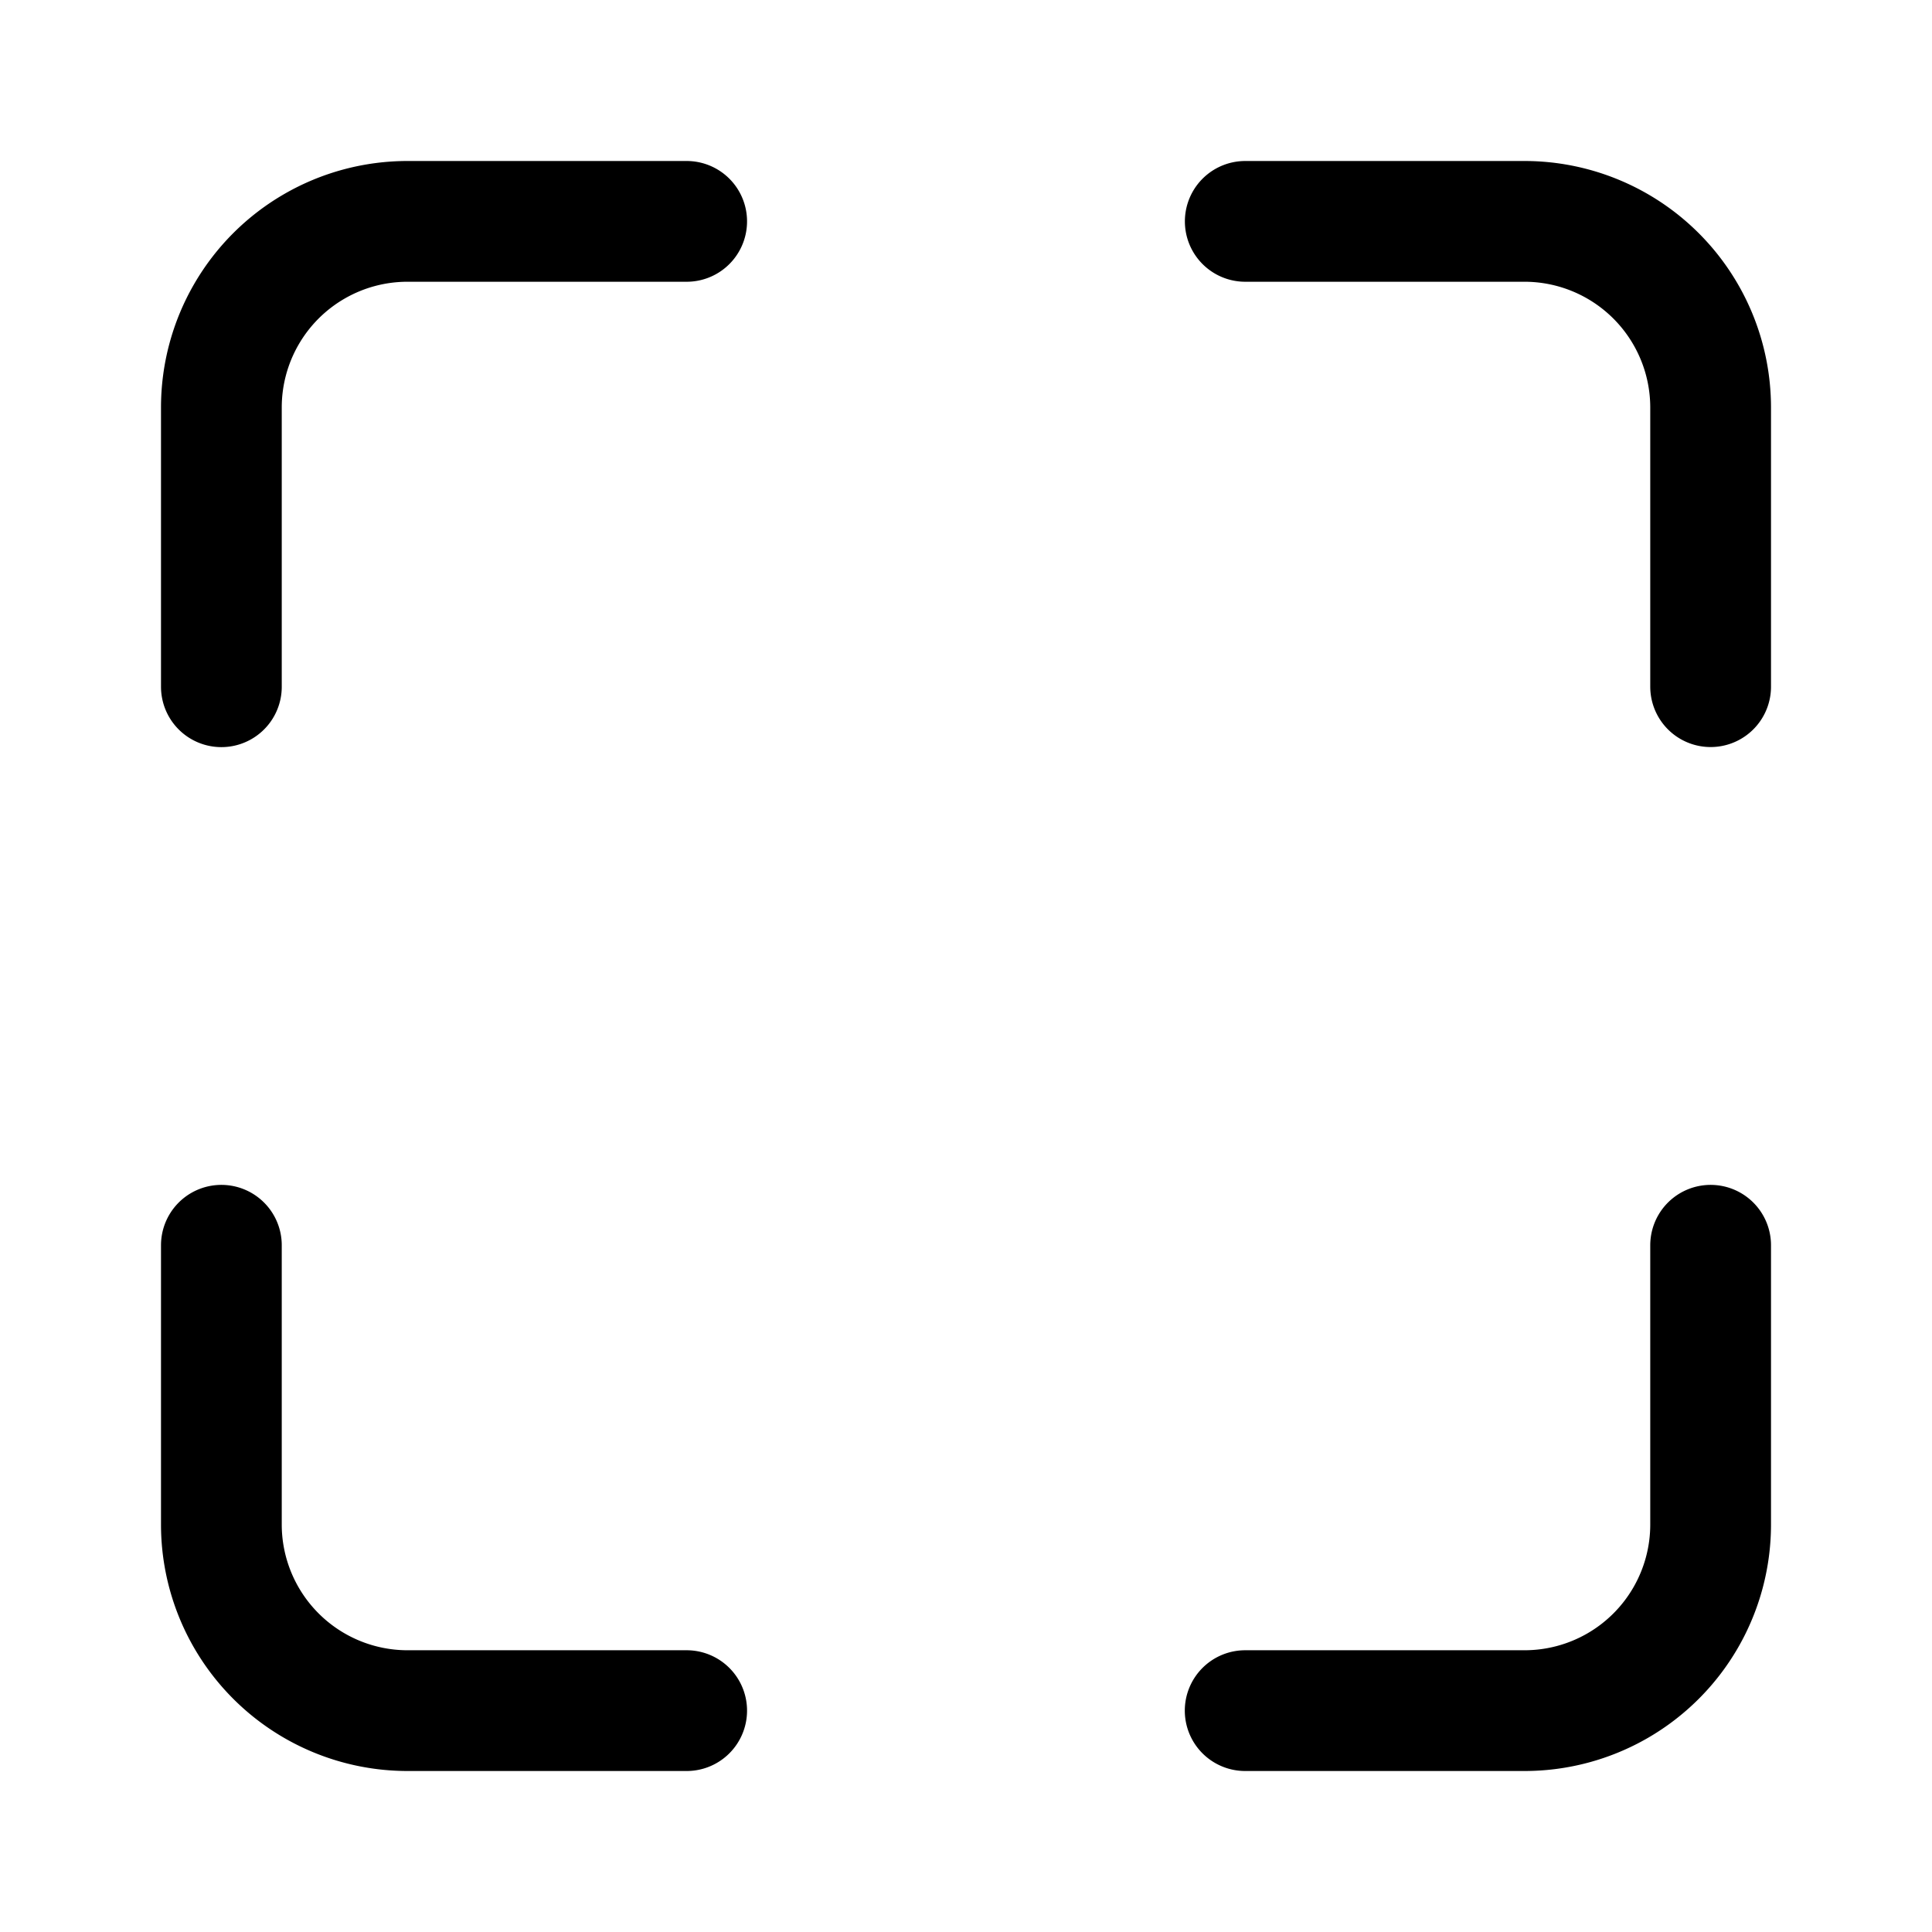 <?xml version="1.0" encoding="utf-8"?>
<!-- Generator: www.svgicons.com -->
<svg xmlns="http://www.w3.org/2000/svg" width="800" height="800" viewBox="0 0 24 24">
<path fill="none" stroke="currentColor" stroke-linecap="round" stroke-linejoin="round" stroke-width="1.5" d="M2.75 15.469v3.469a2.313 2.313 0 0 0 2.313 2.312H8.53m12.72-5.781v3.469a2.312 2.312 0 0 1-2.312 2.312h-3.47M2.75 8.531V5.062A2.312 2.312 0 0 1 5.063 2.75H8.53m6.939 0h3.469a2.313 2.313 0 0 1 2.312 2.313V8.53"/>
</svg>